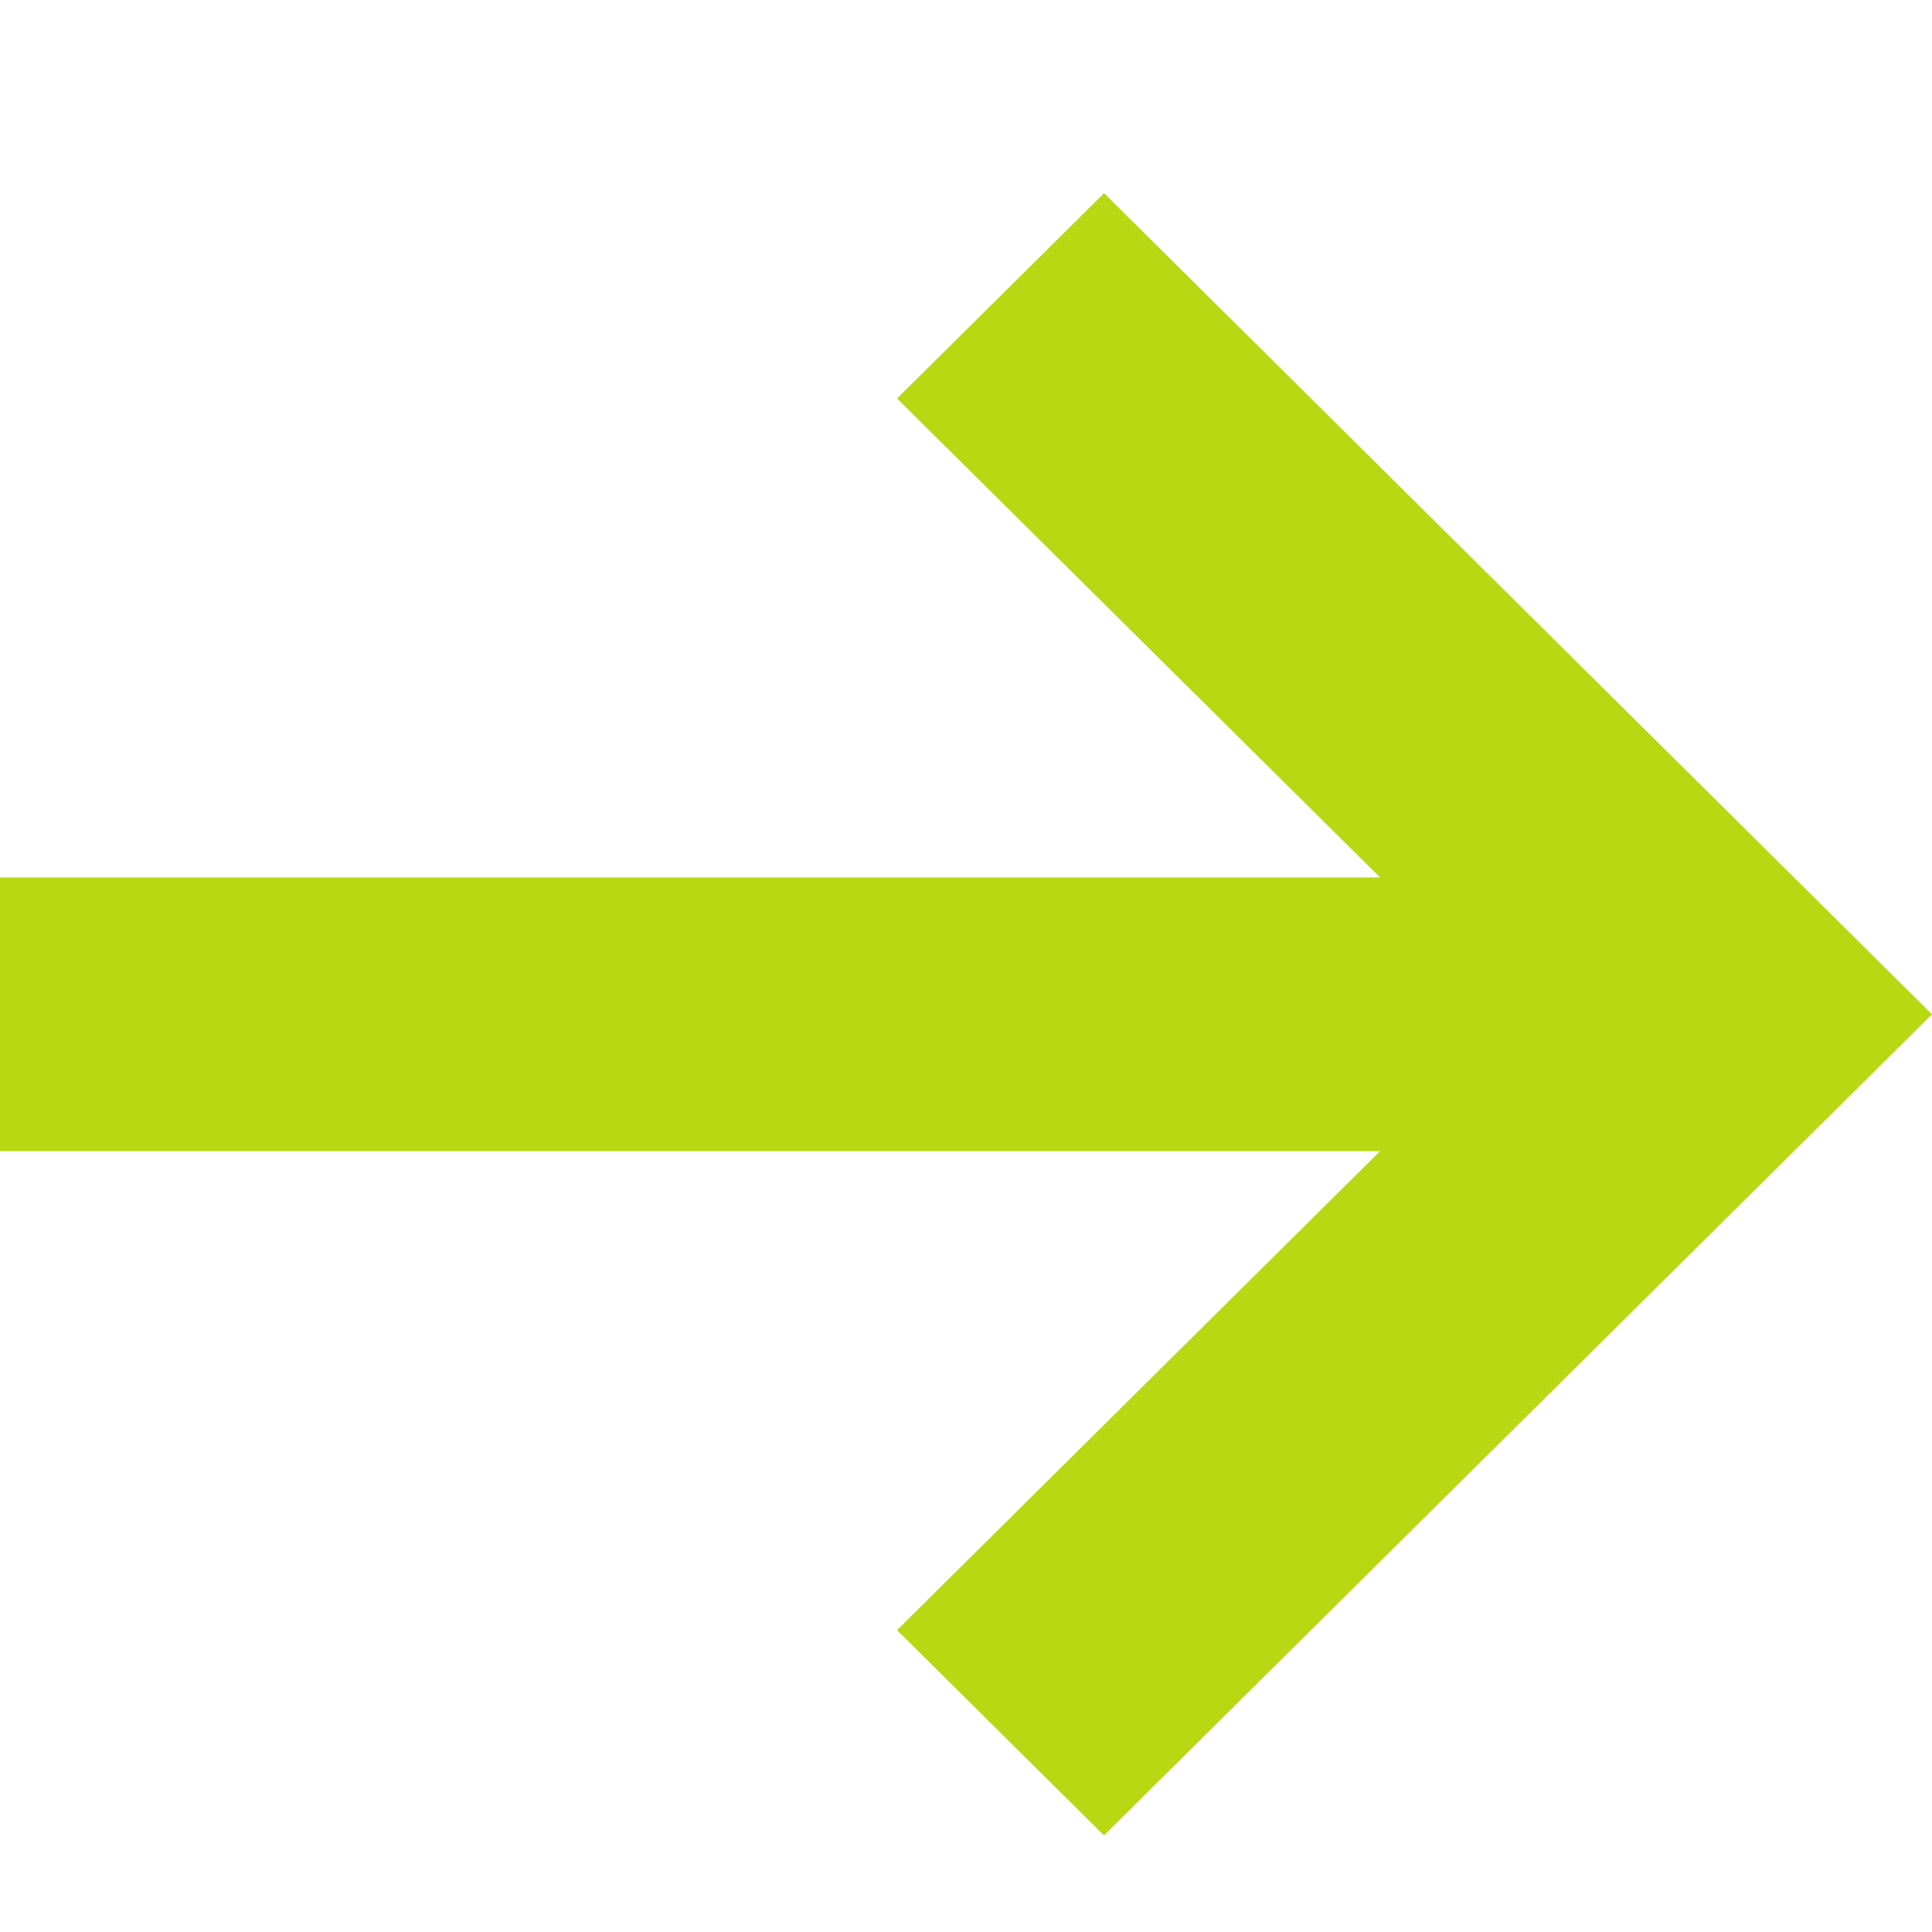 <?xml version="1.0" encoding="UTF-8"?> <svg xmlns="http://www.w3.org/2000/svg" width="20" height="20" viewBox="0 0 20 20" fill="none"> <path d="M0 11.917L14.286 11.917L9.286 16.875L11.428 19L20 10.5L11.429 2L9.286 4.125L14.286 9.083L0 9.083V11.917Z" fill="#B8D813"></path> </svg> 